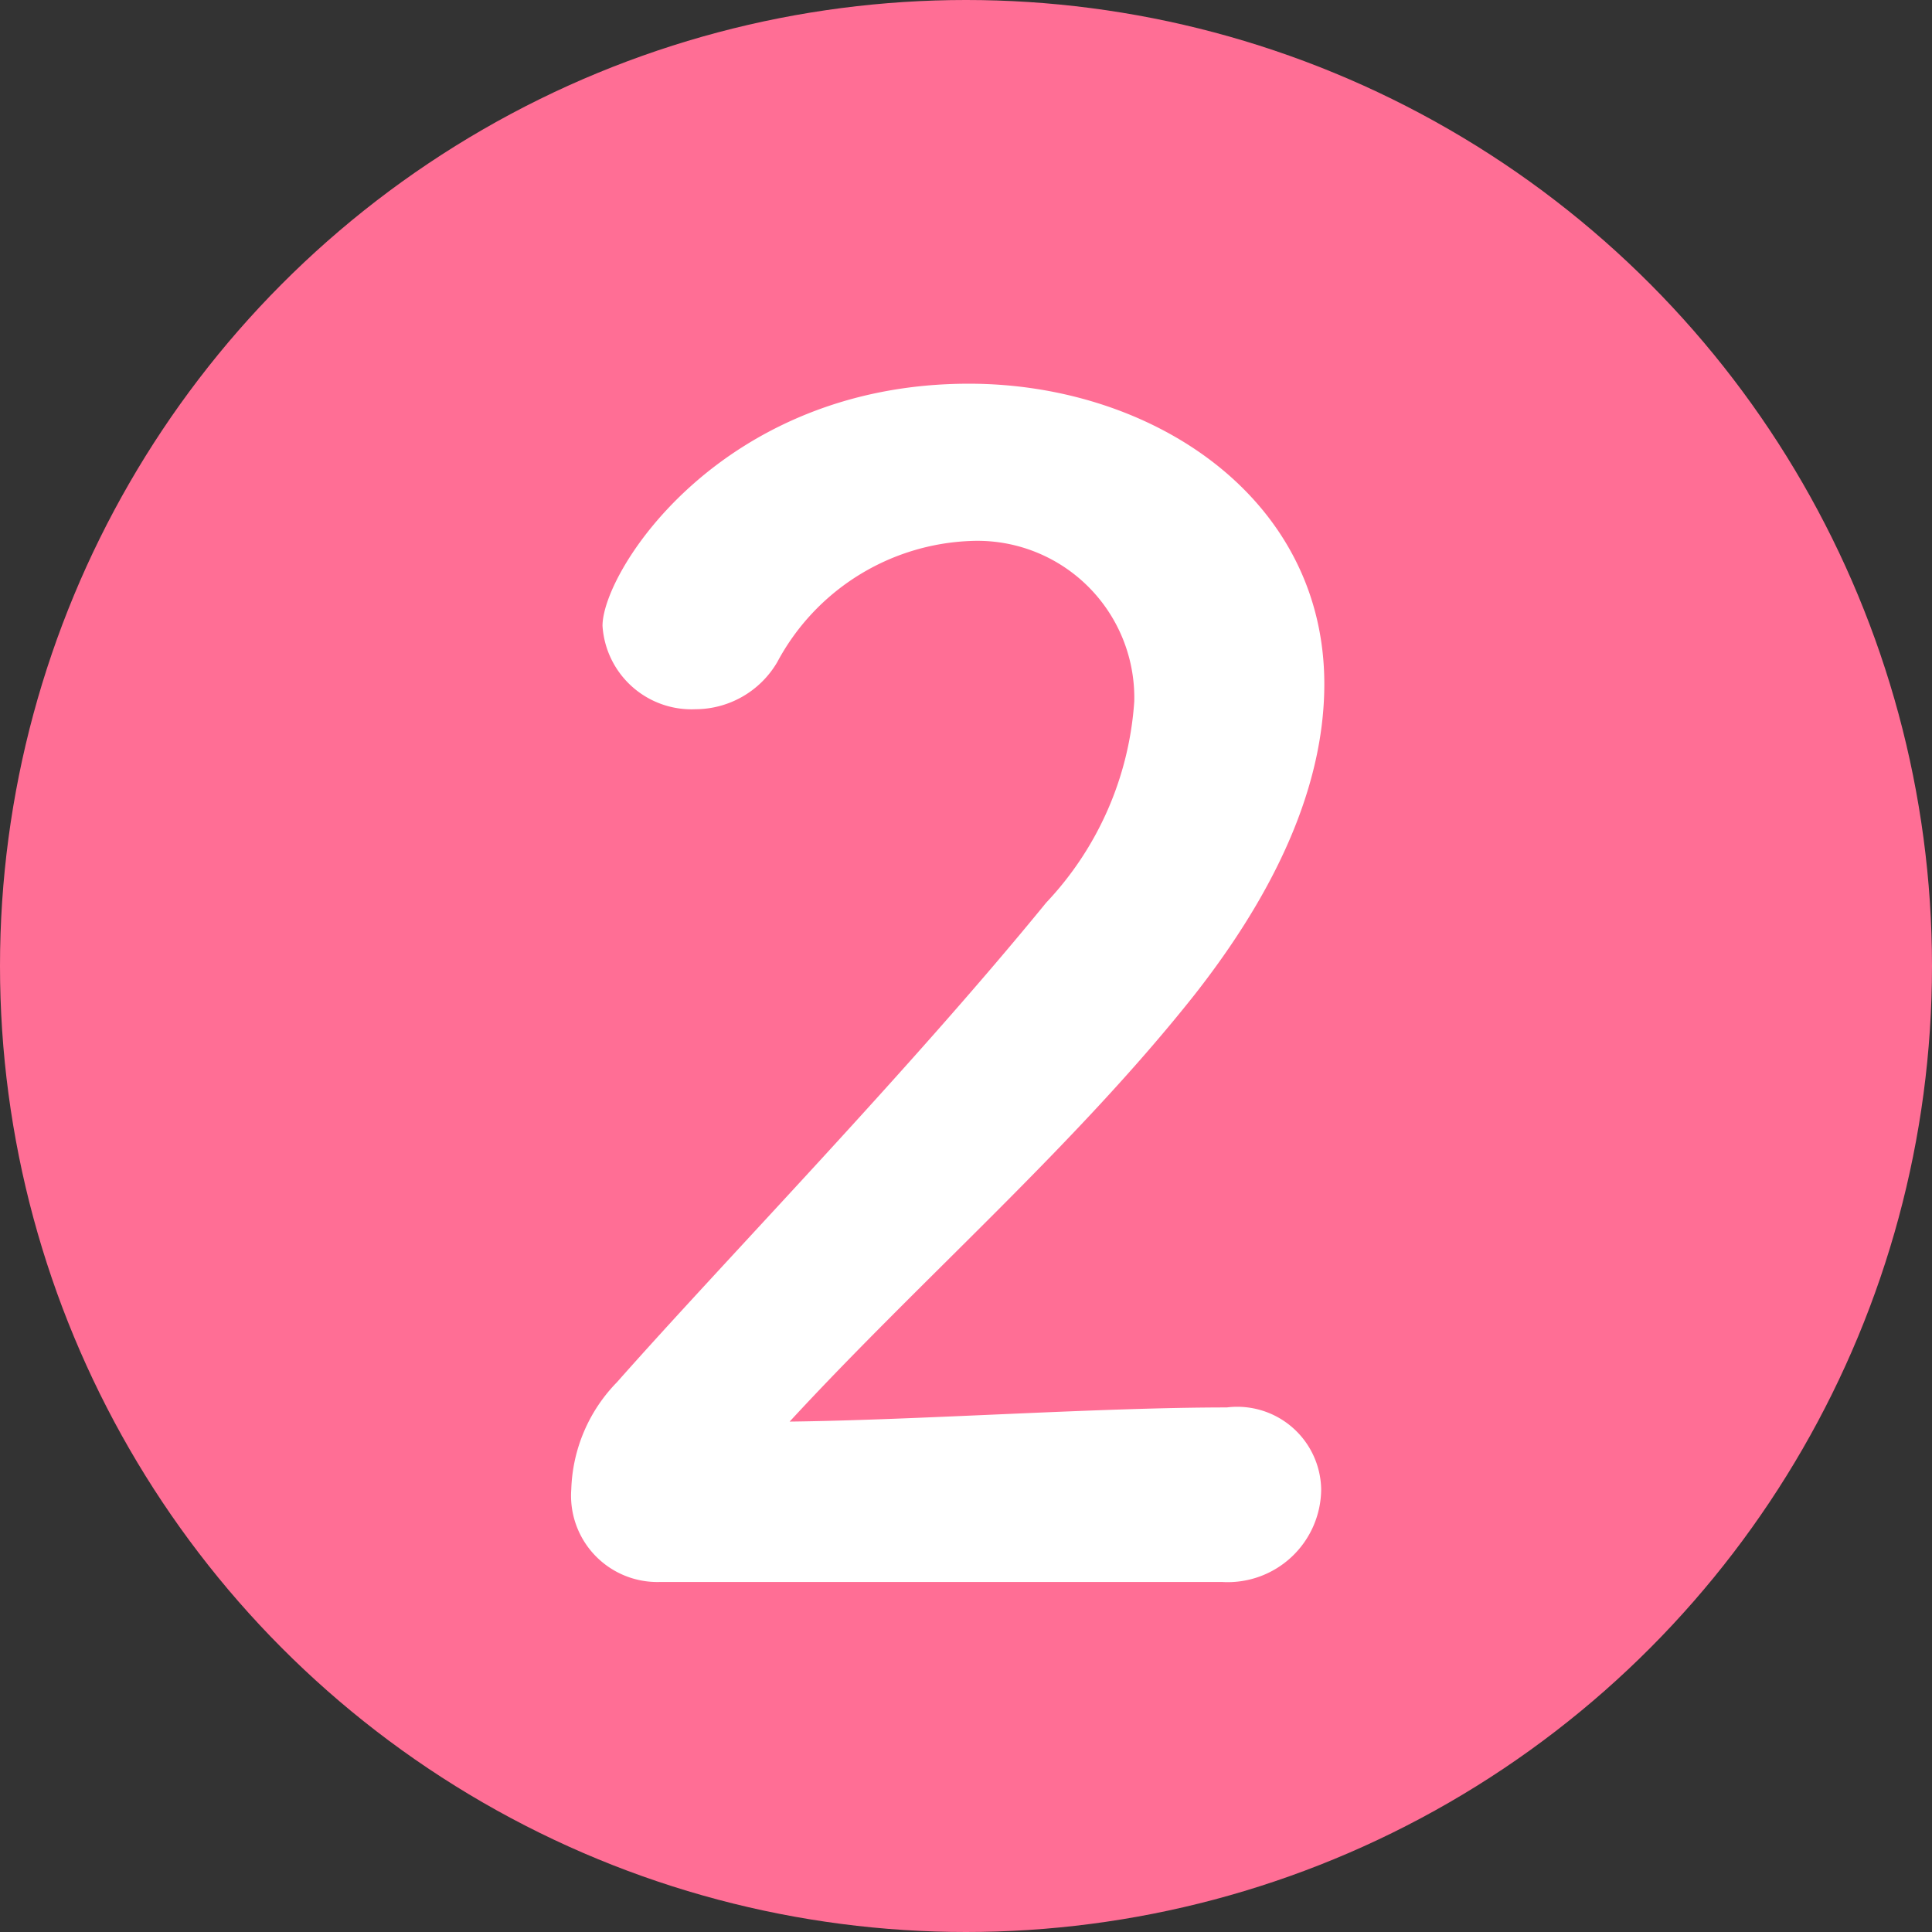 <svg xmlns="http://www.w3.org/2000/svg" width="43" height="43" viewBox="0 0 43 43">
  <rect x="0" y="0" width="43" height="43" fill="#333333" stroke="none"/>
  <g id="step_2nd" transform="translate(-381 -8957)">
    <circle id="circle" cx="21.5" cy="21.5" r="21.5" transform="translate(381 8957)" fill="#FF6E95"/>
    <path id="_2" data-name="2" d="M16.205.21a2.08,2.08,0,0,0,2.2-2.065,1.868,1.868,0,0,0-2.1-1.82c-2.87,0-6.825.28-9.73.315,2.905-3.15,6.335-6.125,9-9.485,2.065-2.625,2.9-4.935,2.9-6.93,0-4.165-3.85-6.685-7.91-6.685-5.5,0-8.155,4.165-8.155,5.39A1.985,1.985,0,0,0,4.48-19.215a2.116,2.116,0,0,0,1.82-1.05,5.1,5.1,0,0,1,4.305-2.695,3.492,3.492,0,0,1,3.64,3.57,7.22,7.22,0,0,1-1.96,4.48C9.2-11.13,5.145-6.965,2.73-4.235a3.566,3.566,0,0,0-1.015,2.38A1.921,1.921,0,0,0,3.675.21Z" transform="translate(392 8992)" fill="#fff"/>
  </g>
</svg>
